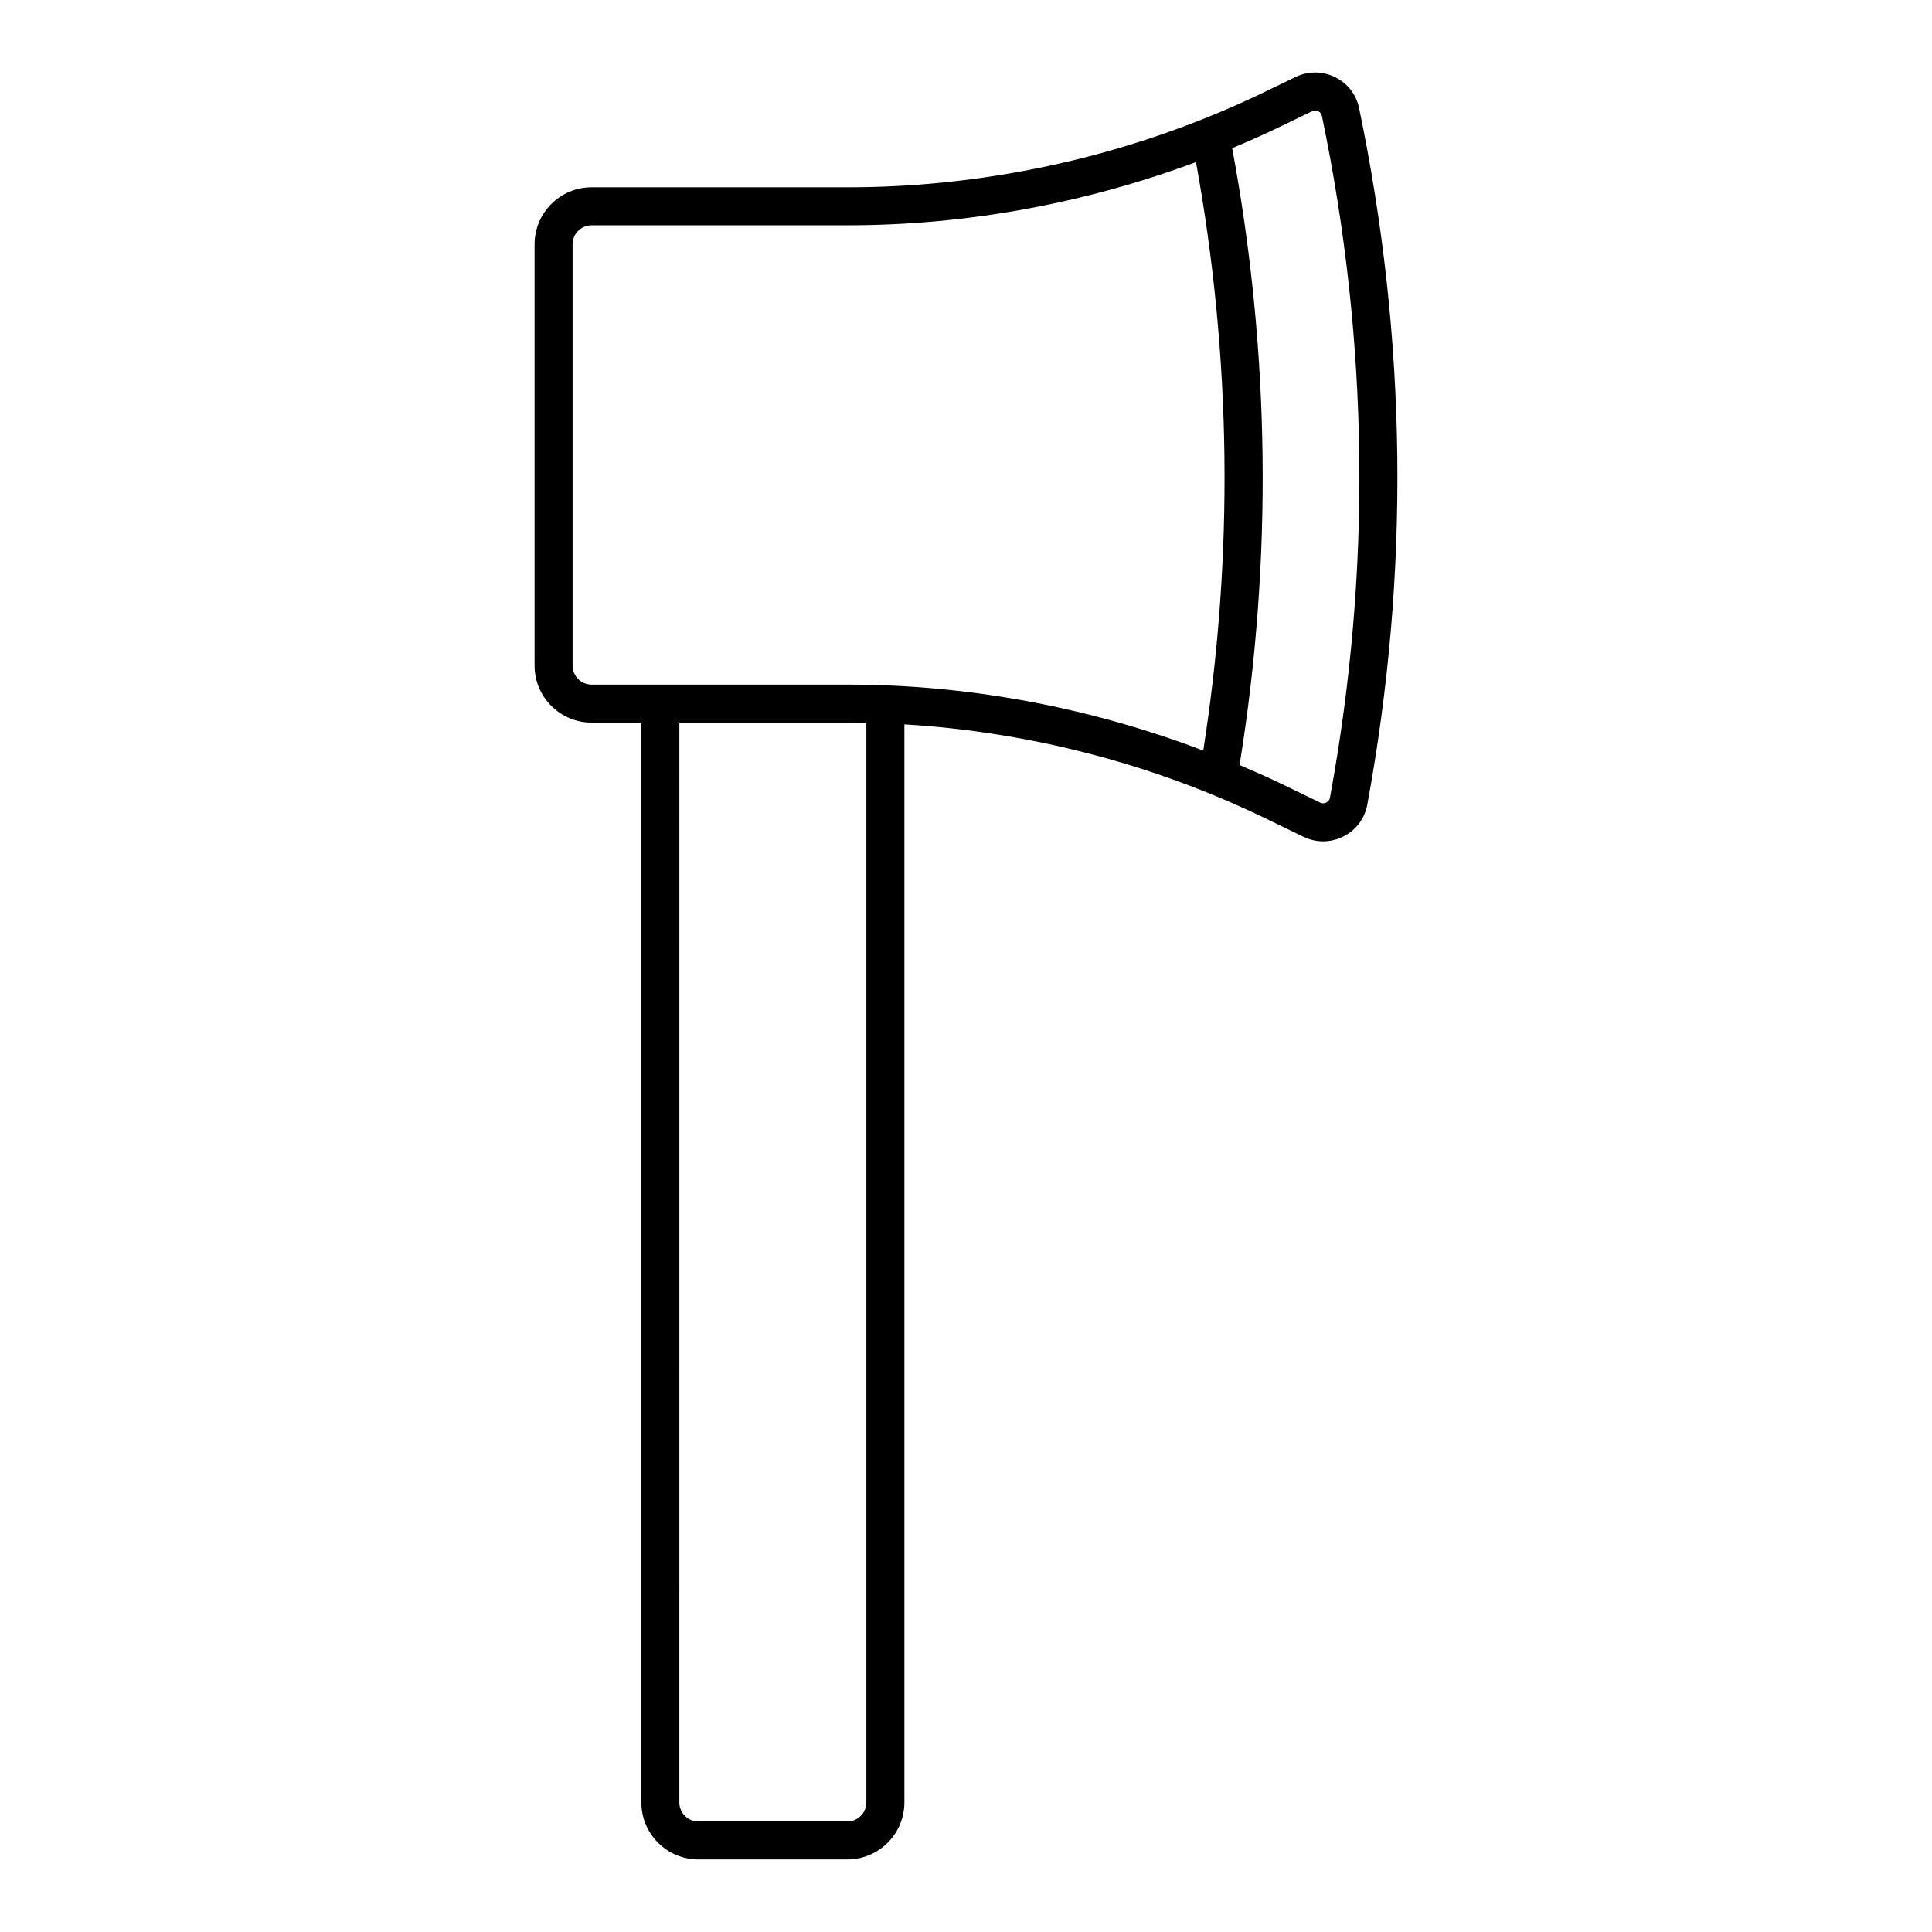 <?xml version="1.0" encoding="UTF-8"?>
<!-- The Best Svg Icon site in the world: iconSvg.co, Visit us! https://iconsvg.co -->
<svg fill="#000000" width="800px" height="800px" version="1.1" viewBox="144 144 512 512" xmlns="http://www.w3.org/2000/svg">
 <path d="m504.17 172.63v-0.004c-0.746-3.586-3.074-6.57-6.375-8.191-3.316-1.633-7.141-1.641-10.461-0.035l-7.965 3.856c-34.27 16.602-72.512 25.375-110.59 25.375h-68c-8.336 0-15.113 6.781-15.113 15.113v111.64c0 8.336 6.781 15.113 15.113 15.113h13.188v286.17c0 8.336 6.781 15.113 15.113 15.113h39.484c8.336 0 15.113-6.781 15.113-15.113l-0.004-285.7c33.102 1.977 65.918 10.484 95.723 24.926l10.055 4.871c1.652 0.801 3.426 1.199 5.195 1.199 1.84 0 3.684-0.434 5.398-1.301 3.332-1.688 5.625-4.746 6.297-8.395 11.336-61.305 10.602-123.43-2.172-184.64zm-8.672 184.04c-0.309 0.16-0.941 0.367-1.648 0.023l-10.055-4.871c-3.715-1.801-7.496-3.457-11.297-5.078 8.785-54.293 8.125-109.27-1.957-163.48 4.461-1.859 8.871-3.836 13.219-5.941l7.969-3.856c0.695-0.34 1.32-0.145 1.625 0.012 0.297 0.145 0.809 0.492 0.961 1.211 12.5 59.926 13.215 120.74 2.125 180.75-0.137 0.719-0.648 1.078-0.941 1.227zm-126.94 270.04h-39.484c-2.777 0-5.039-2.258-5.039-5.039l0.004-286.17h44.734c1.609 0 3.215 0.105 4.824 0.137v286.04c0 2.781-2.262 5.039-5.039 5.039zm0.215-301.29h-67.996c-2.777 0-5.039-2.262-5.039-5.039v-111.64c0-2.777 2.262-5.039 5.039-5.039h68.004c31.34 0 62.75-5.801 92.168-16.746 9.406 51.719 10.047 104.14 1.926 155.95-29.98-11.418-62.078-17.48-94.102-17.48z"/>
</svg>